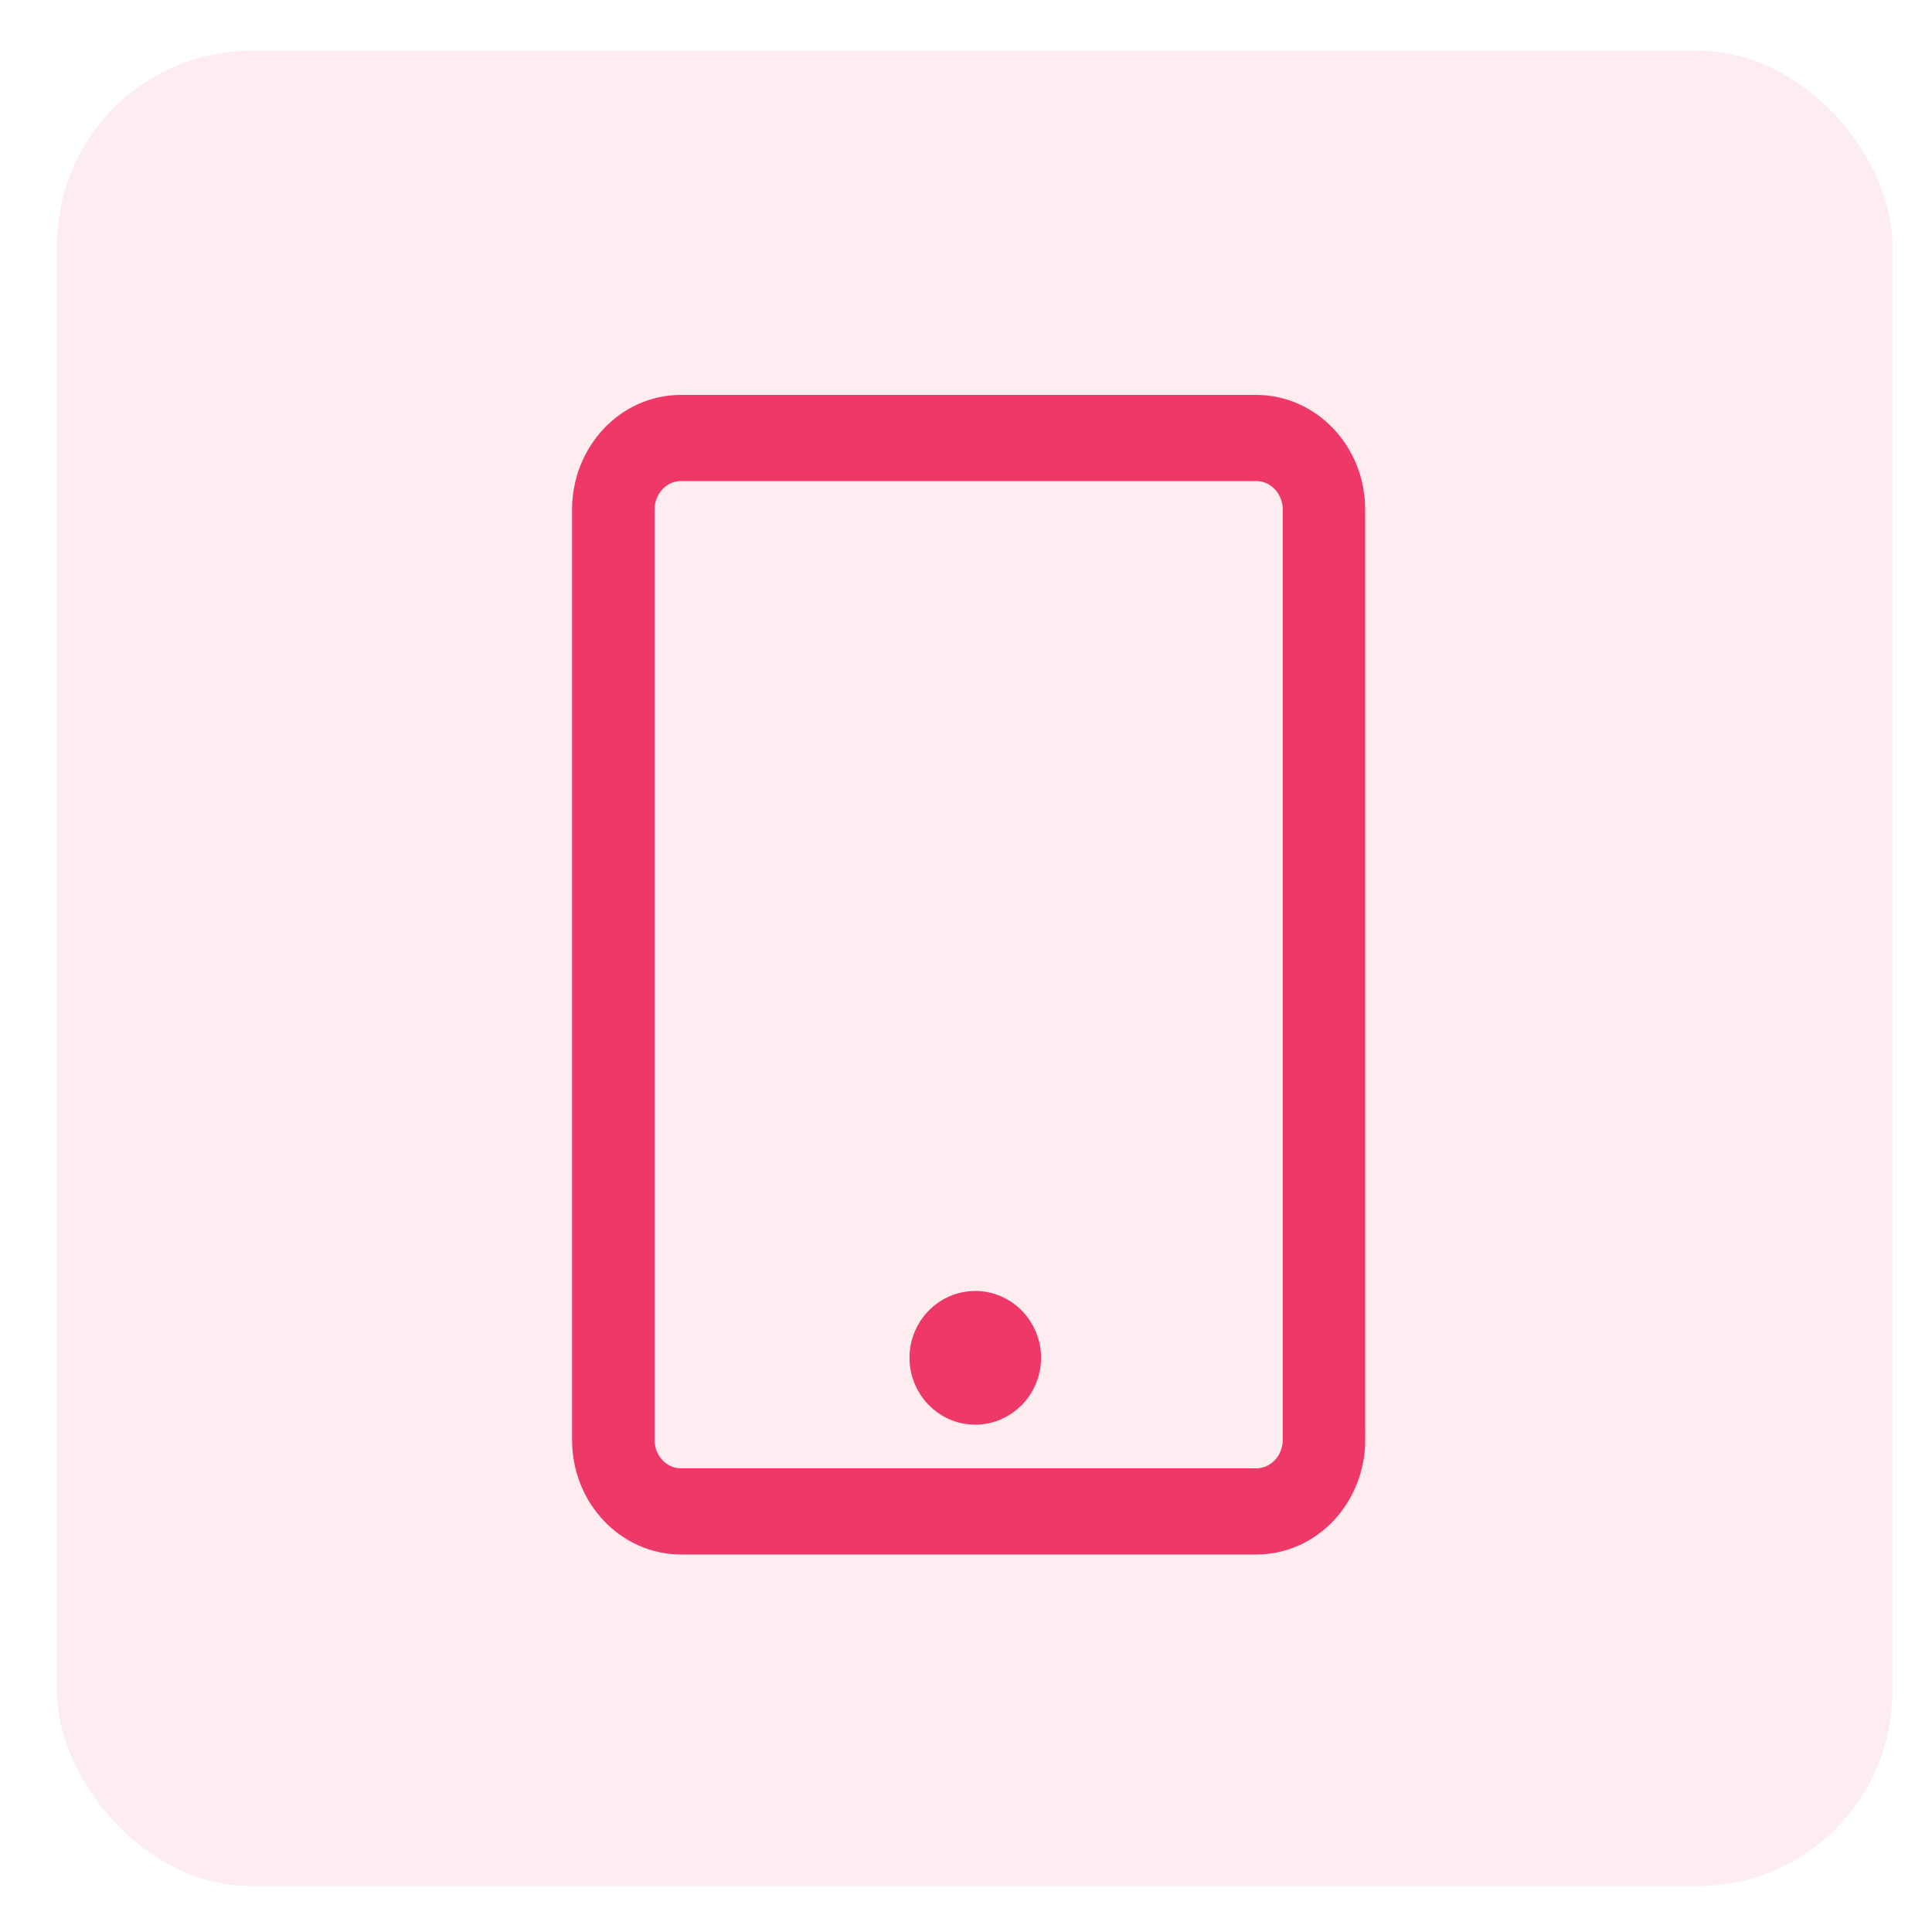 <?xml version="1.0" encoding="UTF-8" standalone="no"?>
<!-- Created with Inkscape (http://www.inkscape.org/) -->

<svg
   width="20mm"
   height="20mm"
   viewBox="0 0 20 20"
   version="1.1"
   id="svg224769"
   sodipodi:docname="kyc-un-menu.svg"
   inkscape:version="1.1.1 (1:1.1+202109281949+c3084ef5ed)"
   xmlns:inkscape="http://www.inkscape.org/namespaces/inkscape"
   xmlns:sodipodi="http://sodipodi.sourceforge.net/DTD/sodipodi-0.dtd"
   xmlns="http://www.w3.org/2000/svg"
   xmlns:svg="http://www.w3.org/2000/svg">
  <sodipodi:namedview
     id="namedview224771"
     pagecolor="#ffffff"
     bordercolor="#666666"
     borderopacity="1.0"
     inkscape:pageshadow="2"
     inkscape:pageopacity="0.0"
     inkscape:pagecheckerboard="0"
     inkscape:document-units="mm"
     showgrid="false"
     inkscape:zoom="8.1336326"
     inkscape:cx="32.273403"
     inkscape:cy="55.633199"
     inkscape:window-width="1856"
     inkscape:window-height="1016"
     inkscape:window-x="64"
     inkscape:window-y="27"
     inkscape:window-maximized="1"
     inkscape:current-layer="layer1"
     showguides="true"
     inkscape:guide-bbox="true">
    <sodipodi:guide
       position="22.496,5.095"
       orientation="0,-1"
       id="guide225453" />
    <sodipodi:guide
       position="24.474,14.894"
       orientation="0,-1"
       id="guide225455" />
    <sodipodi:guide
       position="4.922,5.095"
       orientation="1,0"
       id="guide225457" />
    <sodipodi:guide
       position="15.089,3.393"
       orientation="1,0"
       id="guide225459" />
  </sodipodi:namedview>
  <defs
     id="defs224766">
    <clipPath
       id="svg5381__clip0">
      <path
         fill="#ffffff"
         d="M 0,0 H 16 V 16 H 0 Z"
         transform="translate(434,91)"
         id="path1604" />
    </clipPath>
  </defs>
  <g
     inkscape:label="Layer 1"
     inkscape:groupmode="layer"
     id="layer1">
    <rect
       style="fill:#ee3968;fill-opacity:0.09;stroke:none;stroke-width:0.275;stroke-linejoin:round"
       id="rect224875"
       width="19"
       height="19"
       x="0.59"
       y="0.525"
       ry="2.014" />
    <path
       d="M 14.032,14.905 V 5.275 c 0,-0.607 -0.466,-1.087 -1.028,-1.087 H 7.05 c -0.574,0 -1.028,0.493 -1.028,1.087 v 9.63 c 0,0.607 0.466,1.087 1.028,1.087 h 5.955 c 0.574,0 1.028,-0.493 1.028,-1.087 z m -6.982,0.395 c -0.206,0 -0.374,-0.177 -0.374,-0.395 V 5.275 c 0,-0.218 0.167,-0.395 0.374,-0.395 h 5.955 c 0.206,0 0.374,0.177 0.374,0.395 v 9.63 c 0,0.218 -0.167,0.395 -0.374,0.395 z"
       fill="#000000"
       data-original="#000000"
       id="path11706"
       style="fill:#ee3968;stroke-width:0.2;stroke:#ee3968;stroke-opacity:1;stroke-miterlimit:4;stroke-dasharray:none;fill-opacity:1" />
    <ellipse
       style="fill:#ee3968;stroke:#ee3968;stroke-width:0.376;fill-opacity:1;stroke-opacity:1"
       id="path16443"
       cx="10.096"
       cy="14.056"
       rx="0.493"
       ry="0.504" />
  </g>
</svg>
